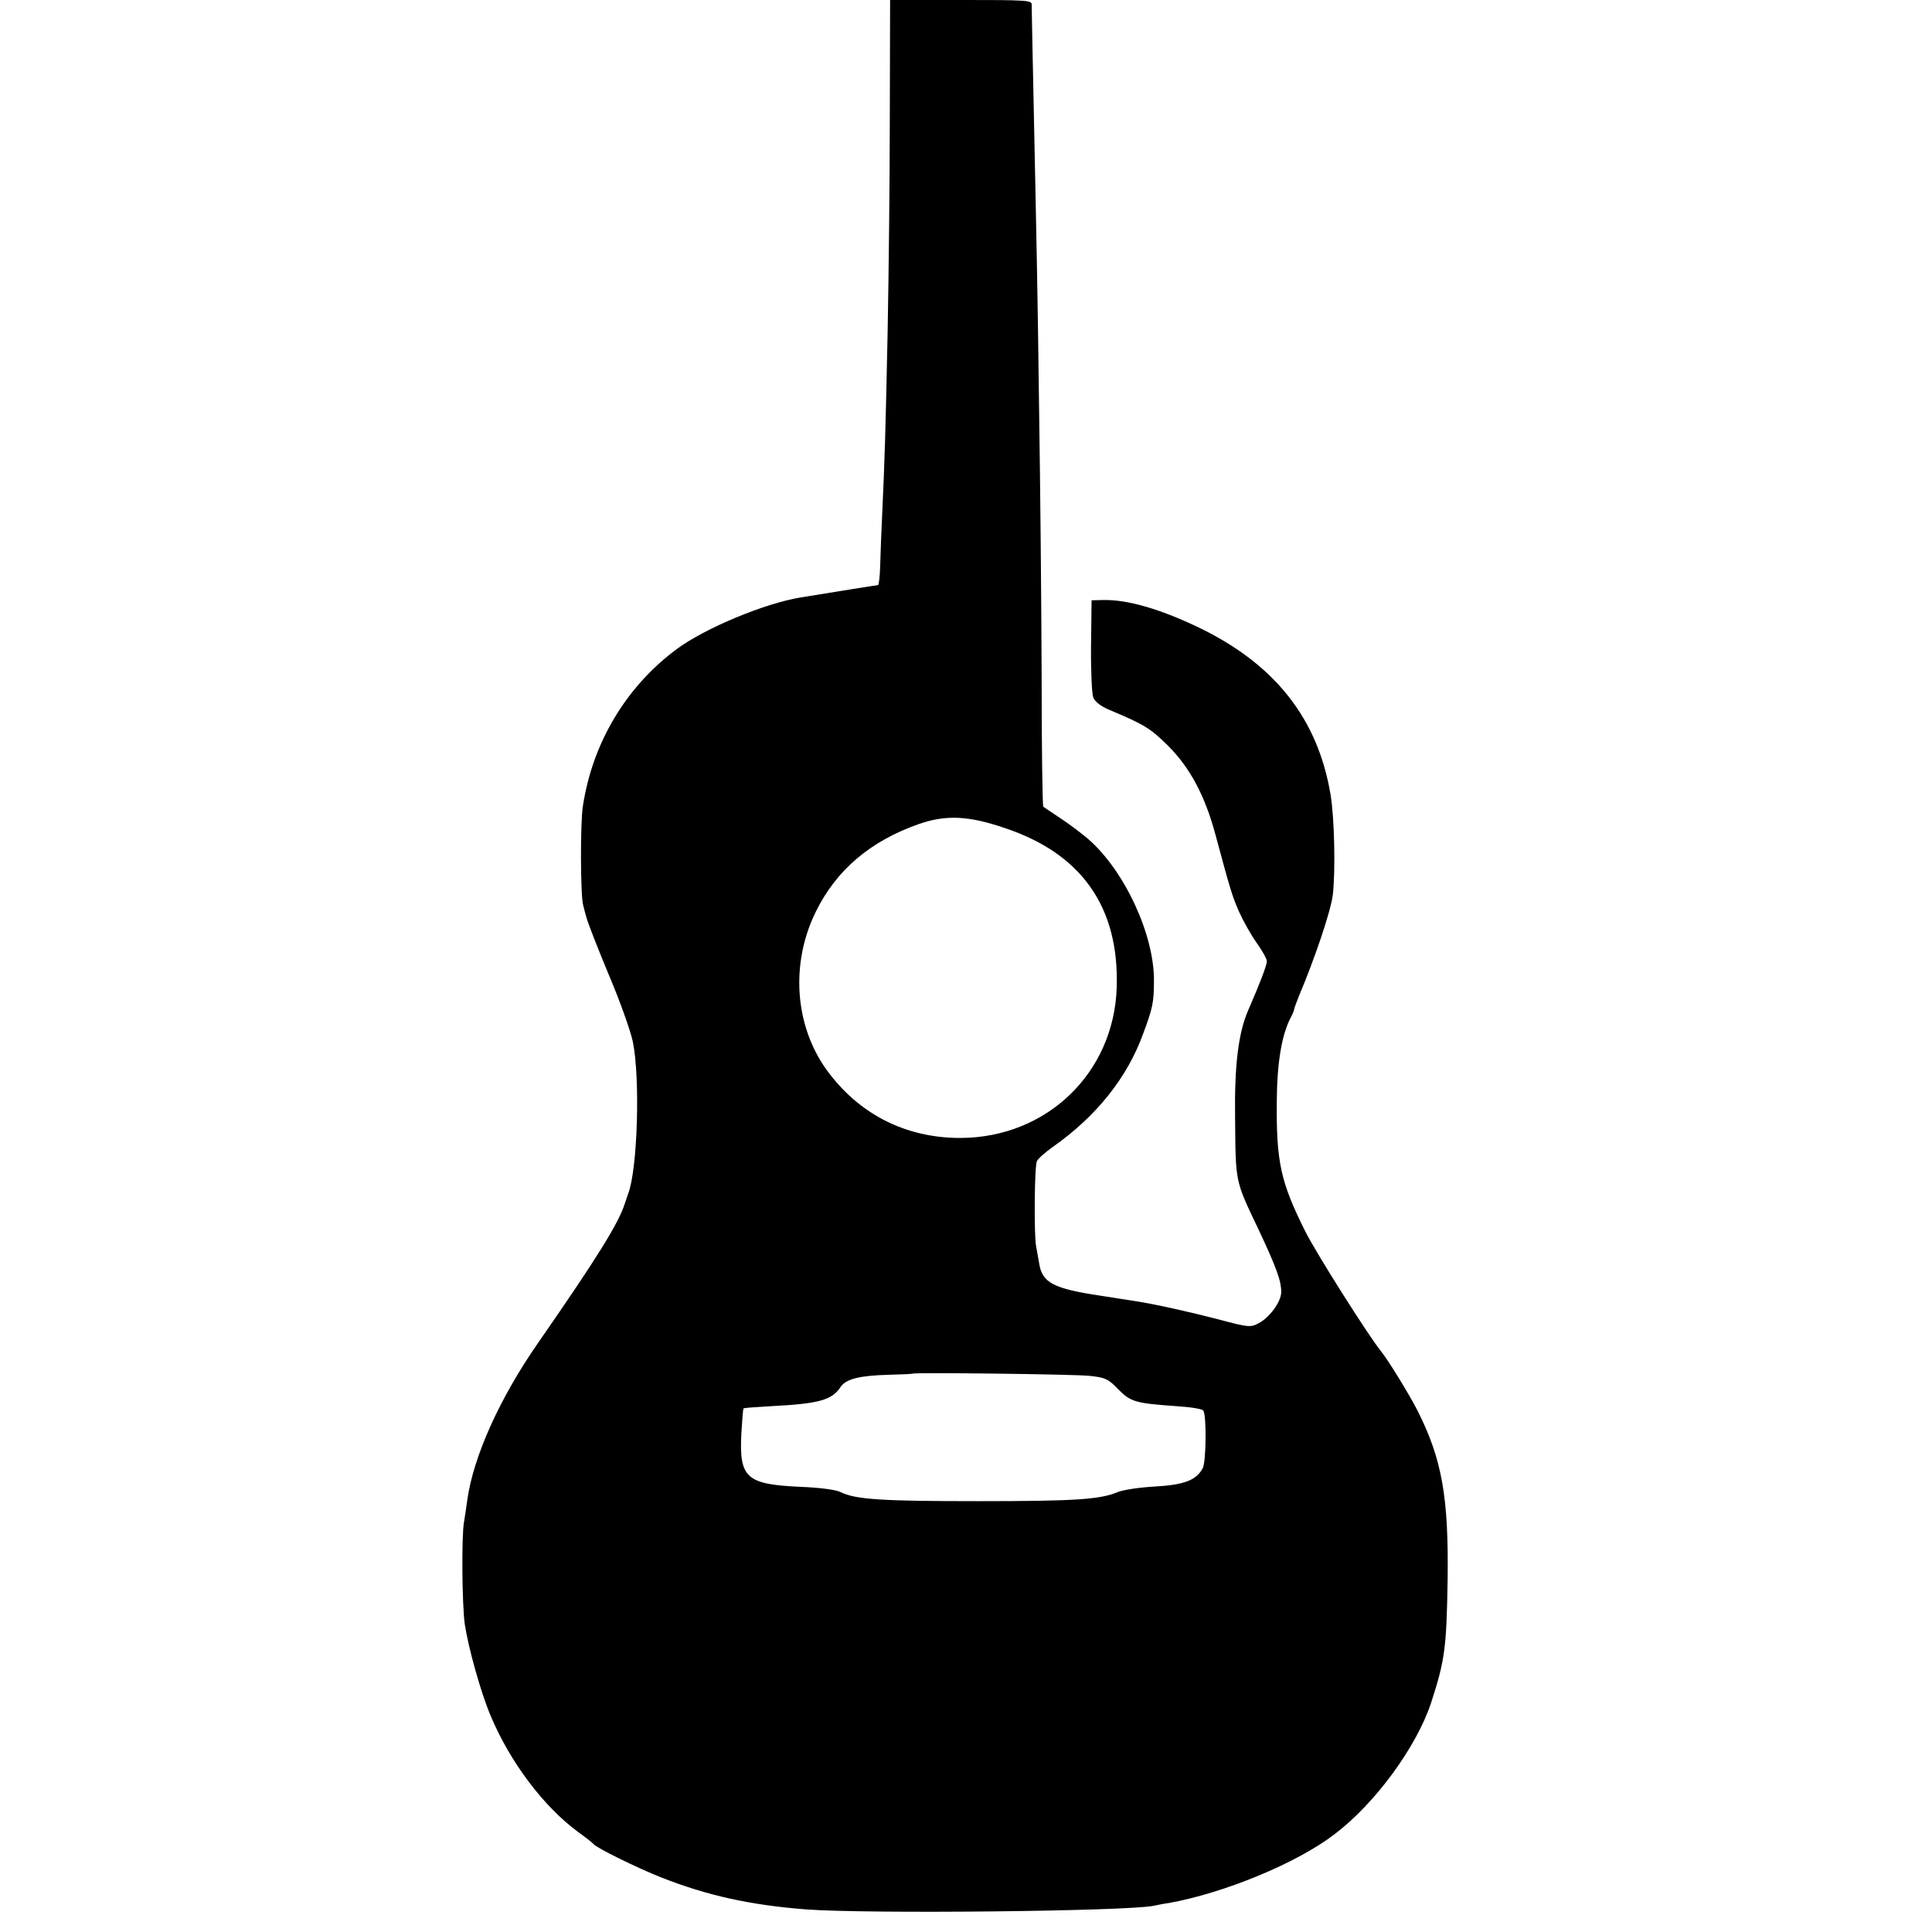 <?xml version="1.0" standalone="no"?>
<!DOCTYPE svg PUBLIC "-//W3C//DTD SVG 20010904//EN"
 "http://www.w3.org/TR/2001/REC-SVG-20010904/DTD/svg10.dtd">
<svg version="1.0" xmlns="http://www.w3.org/2000/svg"
 width="700pt" height="700pt" viewBox="0 0 700 700"
 preserveAspectRatio="xMidYMid meet">
<g transform="translate(0,700) scale(0.1,-0.1)"
fill="#000000" stroke="none">
<path d="M3224 6587 c0 -226 -4 -583 -8 -792 -8 -379 -10 -447 -20 -665 -3
-63 -6 -145 -7 -182 -1 -38 -5 -68 -8 -68 -5 0 -177 -28 -282 -45 -131 -22
-344 -111 -446 -186 -183 -135 -306 -339 -341 -569 -10 -61 -9 -327 1 -360 2
-8 7 -28 12 -45 4 -16 40 -109 80 -205 41 -96 80 -206 88 -245 27 -133 17
-462 -17 -550 -2 -5 -7 -21 -12 -35 -22 -71 -99 -195 -314 -505 -140 -201
-235 -413 -257 -570 -3 -22 -8 -58 -12 -81 -9 -49 -7 -299 3 -369 13 -86 58
-247 93 -330 71 -170 193 -331 318 -423 28 -20 52 -39 55 -43 10 -14 159 -87
245 -121 167 -66 322 -100 523 -116 223 -17 1167 -7 1262 13 14 3 39 8 55 10
200 36 463 144 600 249 147 111 297 316 350 476 50 154 56 198 60 445 4 300
-20 437 -109 614 -29 57 -108 186 -133 216 -44 54 -236 357 -274 434 -89 178
-105 250 -103 471 1 141 18 243 52 306 6 11 10 22 11 27 0 4 8 24 16 45 60
142 117 312 124 370 10 85 6 277 -8 362 -46 277 -203 475 -481 608 -139 66
-253 99 -340 98 l-45 -1 -2 -164 c-1 -90 3 -174 8 -188 6 -15 26 -31 56 -44
129 -54 151 -68 213 -129 81 -80 136 -183 174 -325 54 -200 60 -221 86 -280
15 -33 43 -83 63 -111 20 -28 37 -58 37 -67 0 -14 -25 -80 -67 -176 -36 -82
-51 -200 -48 -396 2 -234 0 -221 85 -400 65 -138 83 -188 82 -228 -1 -35 -43
-92 -83 -112 -28 -15 -37 -14 -142 14 -108 28 -229 55 -299 66 -18 3 -76 12
-128 20 -174 26 -214 47 -225 118 -4 23 -9 51 -11 62 -8 40 -6 293 3 308 4 9
30 32 57 51 159 112 270 251 328 411 34 91 39 114 39 189 2 167 -105 399 -237
515 -26 22 -72 57 -103 77 -31 21 -58 39 -61 41 -3 3 -6 221 -6 486 -1 265 -5
689 -9 942 -6 470 -8 541 -20 1125 -4 184 -7 343 -7 353 1 16 -18 17 -256 17
l-257 0 -1 -413z m416 -2587 c280 -93 416 -288 406 -580 -11 -308 -253 -541
-564 -543 -200 -1 -371 86 -488 248 -115 161 -130 384 -39 570 74 152 198 258
376 320 96 33 178 30 309 -15z m308 -1985 c56 -6 67 -11 100 -45 49 -50 63
-54 217 -65 49 -3 92 -10 95 -16 12 -19 10 -184 -2 -208 -23 -44 -67 -61 -174
-67 -55 -3 -115 -12 -134 -20 -64 -27 -155 -33 -505 -33 -352 0 -445 6 -500
33 -18 9 -75 16 -146 19 -195 9 -221 32 -213 192 3 49 6 91 8 92 1 2 45 5 97
8 176 9 223 22 254 69 20 30 68 42 176 45 46 1 85 3 86 4 4 5 587 -2 641 -8z"/>
</g>
</svg>
